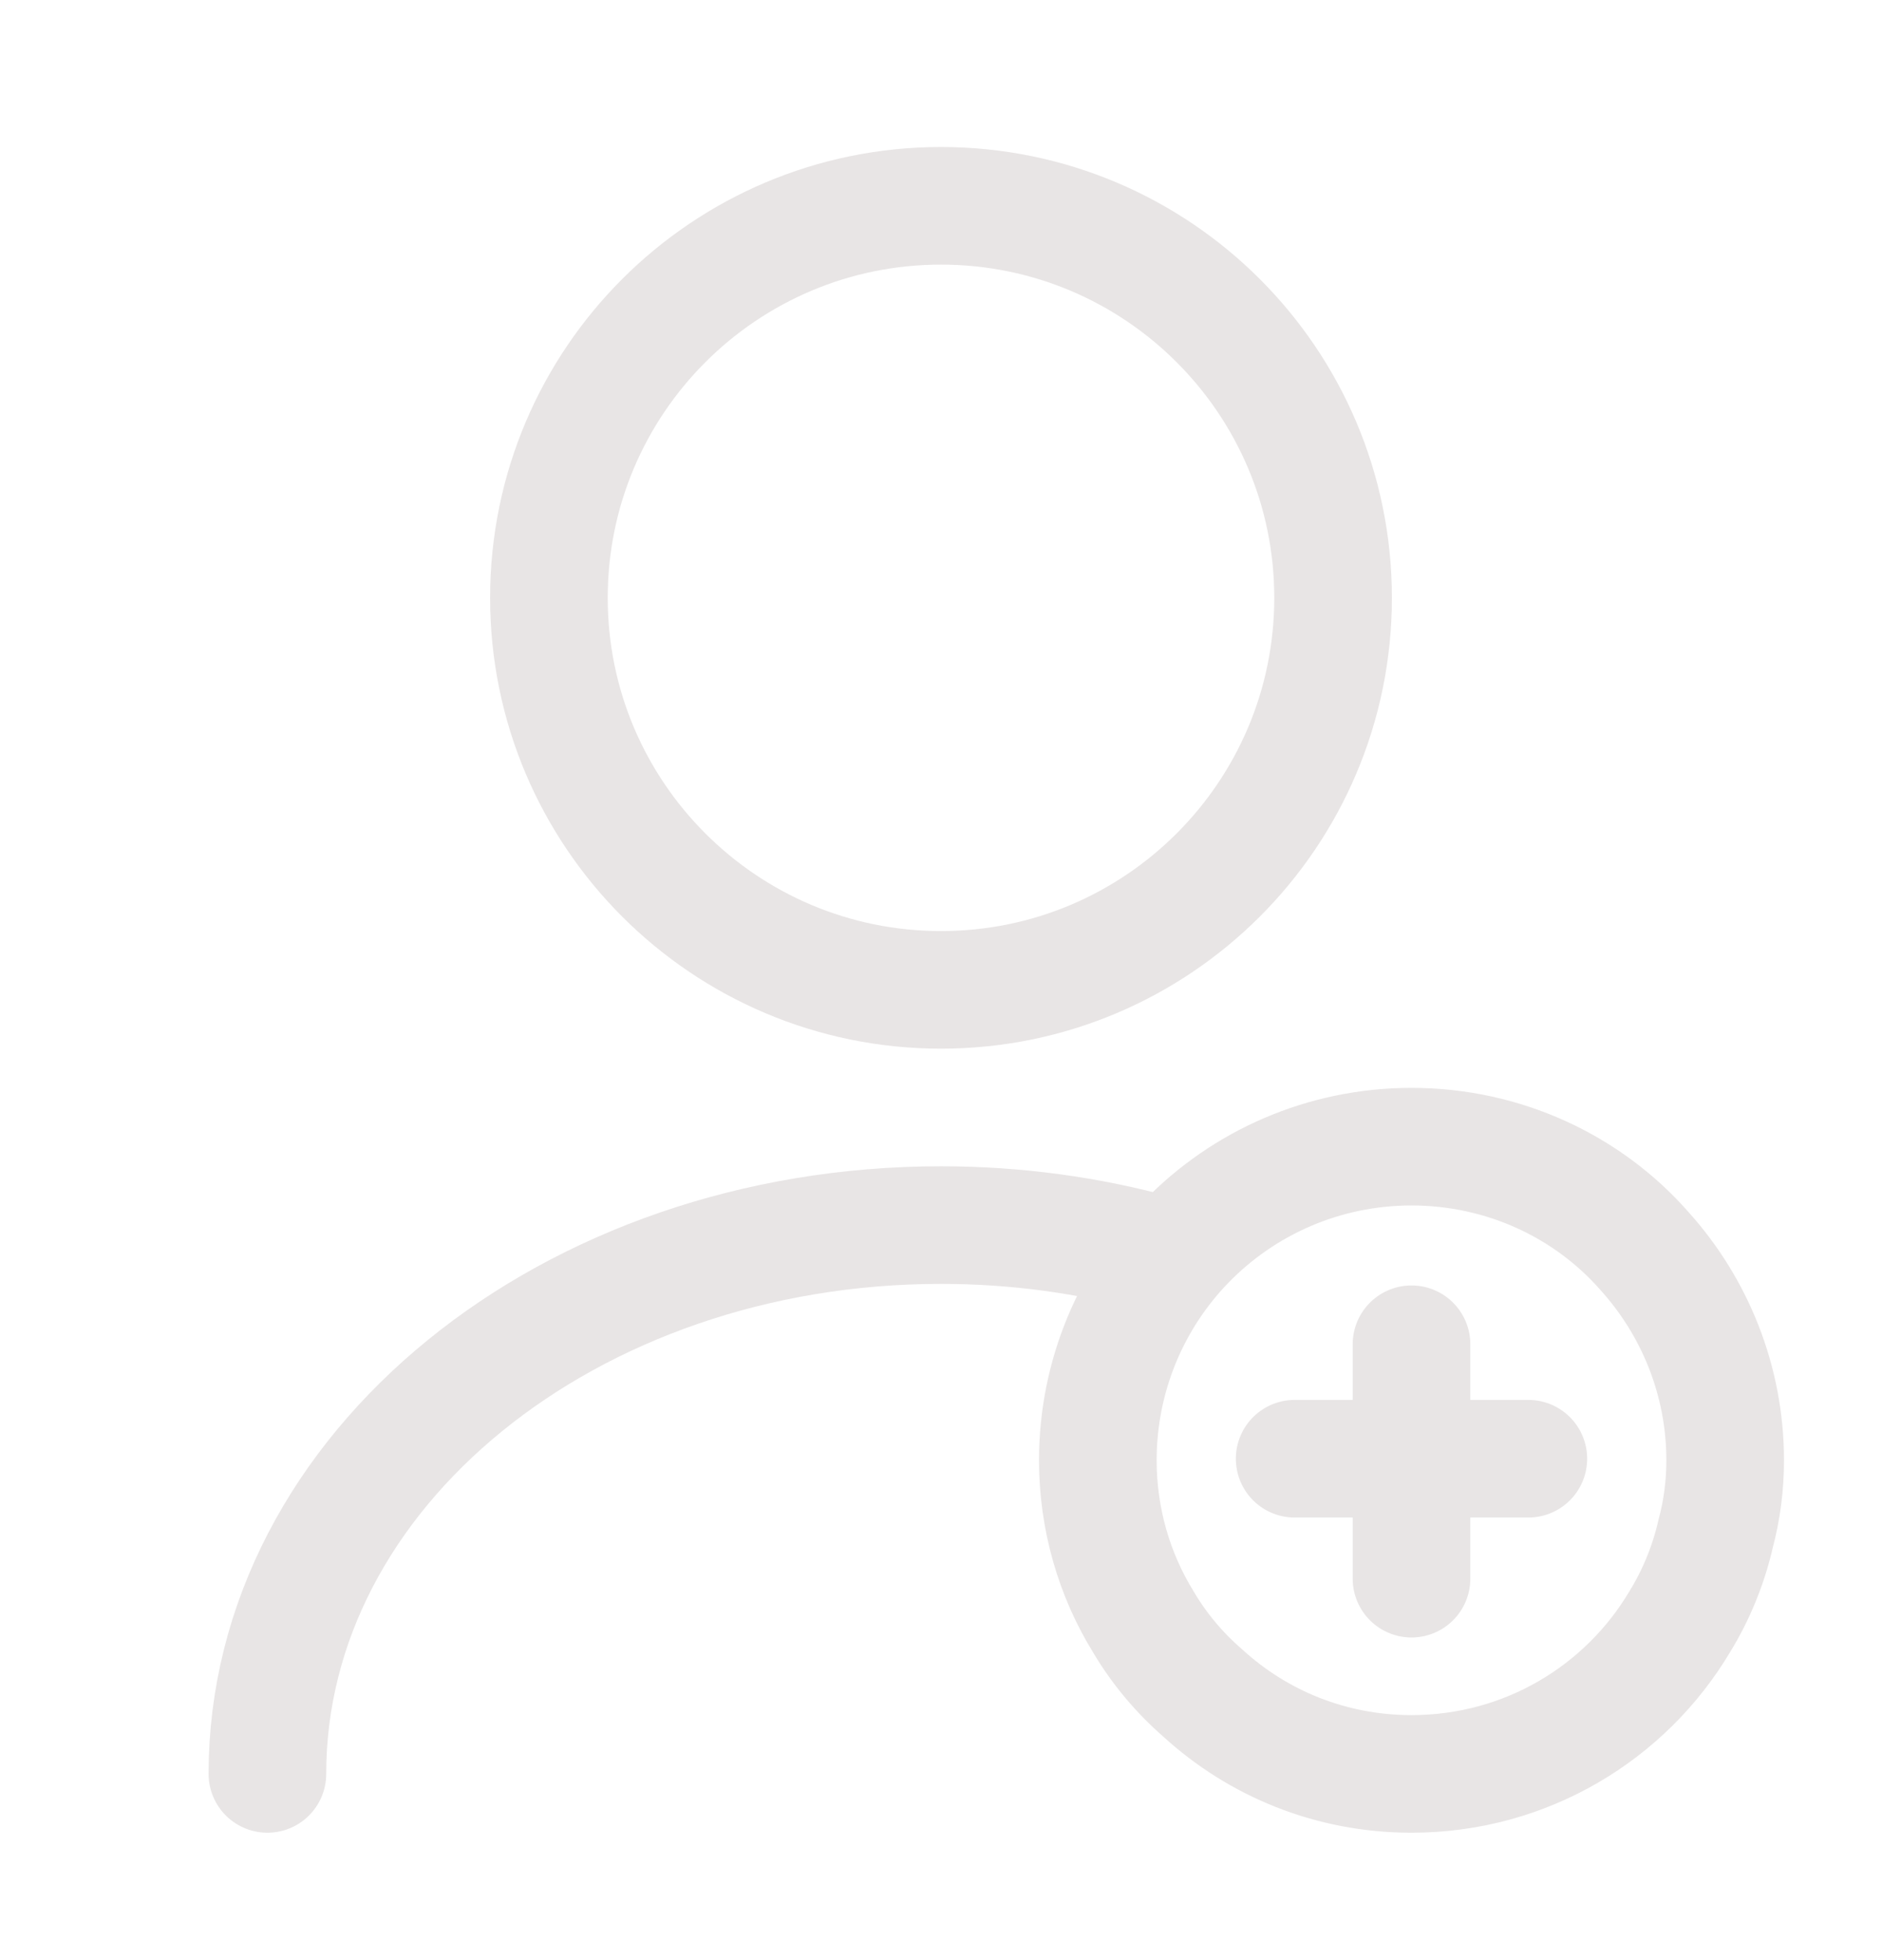 <svg width="24" height="25" viewBox="0 0 24 25" fill="none" xmlns="http://www.w3.org/2000/svg">
<path d="M12 12.625C14.761 12.625 17 10.386 17 7.625C17 4.864 14.761 2.625 12 2.625C9.239 2.625 7 4.864 7 7.625C7 10.386 9.239 12.625 12 12.625Z" stroke="#E8E5E5" stroke-width="1.5" stroke-linecap="round" stroke-linejoin="round"/>
<path d="M3.41 22.625C3.41 18.755 7.26 15.625 12 15.625C12.96 15.625 13.89 15.755 14.76 15.995" stroke="#E8E5E5" stroke-width="1.5" stroke-linecap="round" stroke-linejoin="round"/>
<path d="M22 18.625C22 18.945 21.96 19.255 21.88 19.555C21.79 19.955 21.63 20.345 21.42 20.685C20.73 21.845 19.46 22.625 18 22.625C16.97 22.625 16.04 22.235 15.34 21.595C15.04 21.335 14.78 21.025 14.58 20.685C14.21 20.085 14 19.375 14 18.625C14 17.545 14.43 16.555 15.13 15.835C15.86 15.085 16.88 14.625 18 14.625C19.18 14.625 20.25 15.135 20.97 15.955C21.61 16.665 22 17.605 22 18.625Z" stroke="#E8E5E5" stroke-width="1.5" stroke-miterlimit="10" stroke-linecap="round" stroke-linejoin="round"/>
<path d="M19.49 18.605H16.51" stroke="#E8E5E5" stroke-width="1.5" stroke-miterlimit="10" stroke-linecap="round" stroke-linejoin="round"/>
<path d="M18 17.145V20.135" stroke="#E8E5E5" stroke-width="1.5" stroke-miterlimit="10" stroke-linecap="round" stroke-linejoin="round"/>
</svg>

